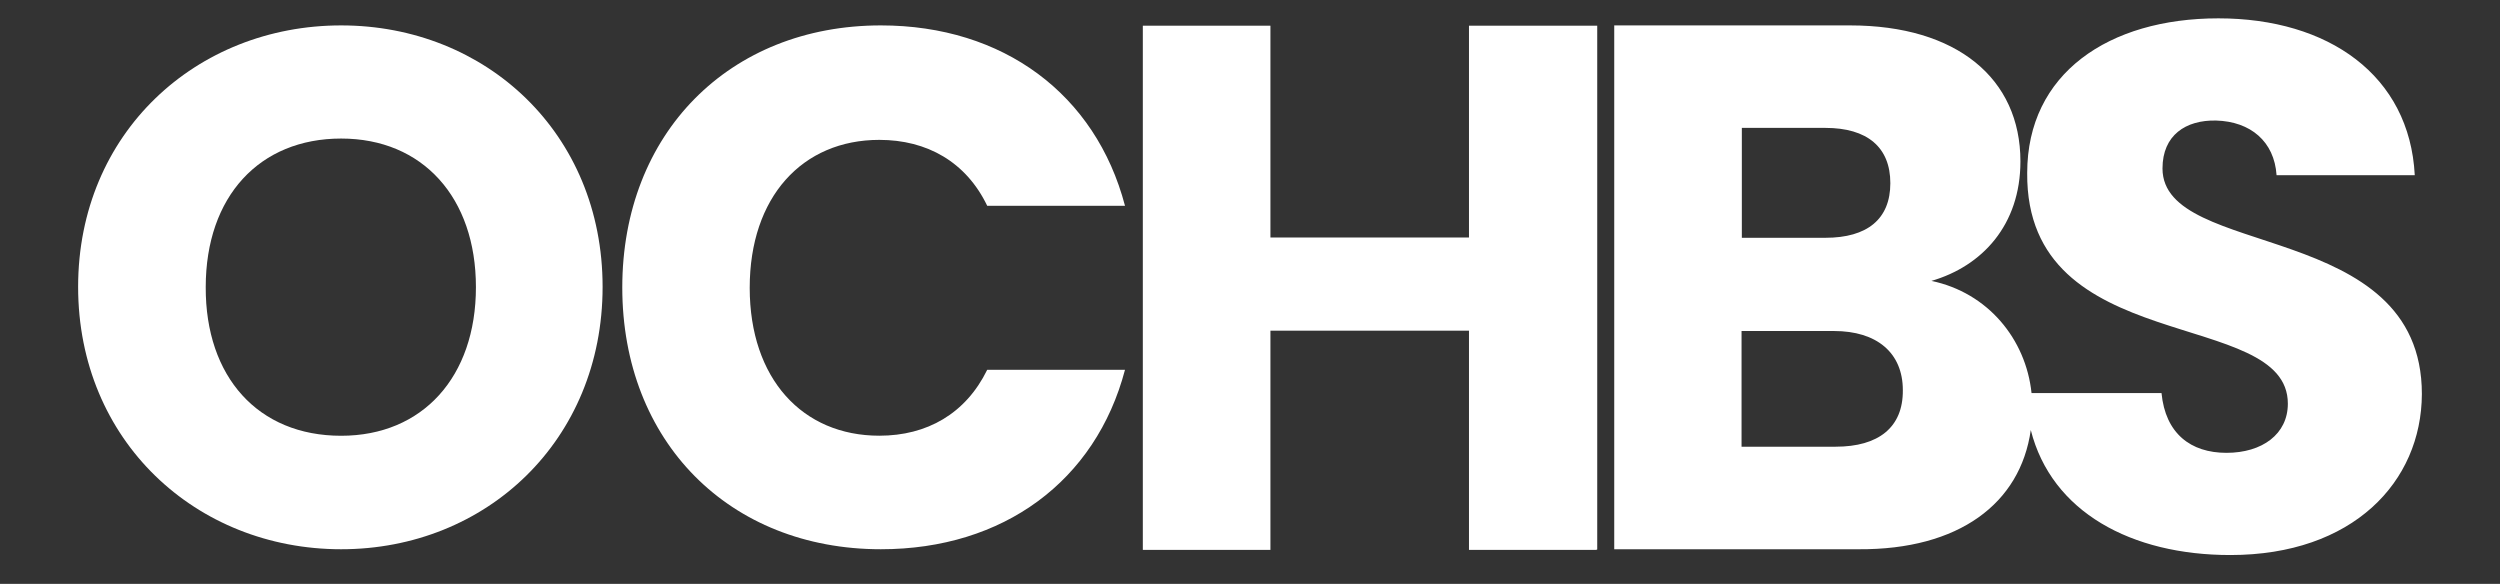 <svg xmlns="http://www.w3.org/2000/svg" id="Layer_1" viewBox="0 0 432 100.89"><rect x="0" y="0" width="432" height="100.89" fill="#333333" stroke="none"/><defs><style>      .st0 {        fill: #fff;      }    </style></defs><path class="st0" d="M58.95,4.39c-25.03,0-45.45,18.58-45.45,45.18s20.37,45.34,45.45,45.34,45.18-18.8,45.18-45.34S83.98,4.39,58.95,4.39ZM58.95,75.3c-14.36,0-23.46-10.18-23.4-25.68,0-15.71,9.32-25.68,23.4-25.68s23.29,10.18,23.29,25.68-9.21,25.68-23.29,25.68Z"></path><path class="st0" d="M194.4,63.9h-23.81c-3.71,7.58-10.41,11.39-18.64,11.39-13.3,0-22.4-9.86-22.4-25.56s9.1-25.56,22.4-25.56c8.23,0,14.99,3.81,18.64,11.39h23.81c-5.07-19.29-21.04-31.17-42.18-31.17-26.21,0-44.69,18.69-44.69,45.29s18.47,45.23,44.69,45.23c21.14,0,37.11-11.77,42.18-31.01Z"></path><path class="st0" d="M373.68,29.1c0-5.72,4-8.39,9.27-8.27,5.94.17,10.05,3.61,10.44,9.44h23.88c-.89-17.27-14.94-27.1-33.93-27.1s-33.04,9.55-33.04,26.71c-.28,32.15,45.04,23.1,45.04,39.87,0,5.28-4.44,8.5-10.61,8.5s-10.55-3.33-11.22-10.33h-22.46c-.98-9.32-7.54-17.34-17.3-19.38,8.77-2.55,15.38-9.66,15.38-20.66,0-14.33-11-23.49-29.43-23.49h-40.76v90.52h42.26c17.27.1,27.92-7.88,29.72-20.6,3.59,14.18,17.39,21.6,34.48,21.6,21.16,0,33.04-12.61,33.1-27.82,0-30.32-44.82-23.21-44.82-38.98ZM300.99,22.1h14.44c7.22,0,11.22,3.33,11.22,9.55s-4,9.44-11.22,9.44h-14.44v-18.99ZM317.21,77.19h-16.27v-19.99h15.99c7.33,0,11.88,3.72,11.88,10.22.06,6.44-4.22,9.77-11.61,9.77Z"></path><polygon class="st0" points="253.84 4.44 253.84 41.04 219.53 41.04 219.53 4.44 197.48 4.44 197.48 95.02 219.53 95.02 219.53 57.7 219.53 57.14 253.84 57.14 253.84 95.02 275.89 95.02 275.89 94.96 276 94.96 276 37.32 276 4.5 276 4.44 253.84 4.44"></polygon></svg>